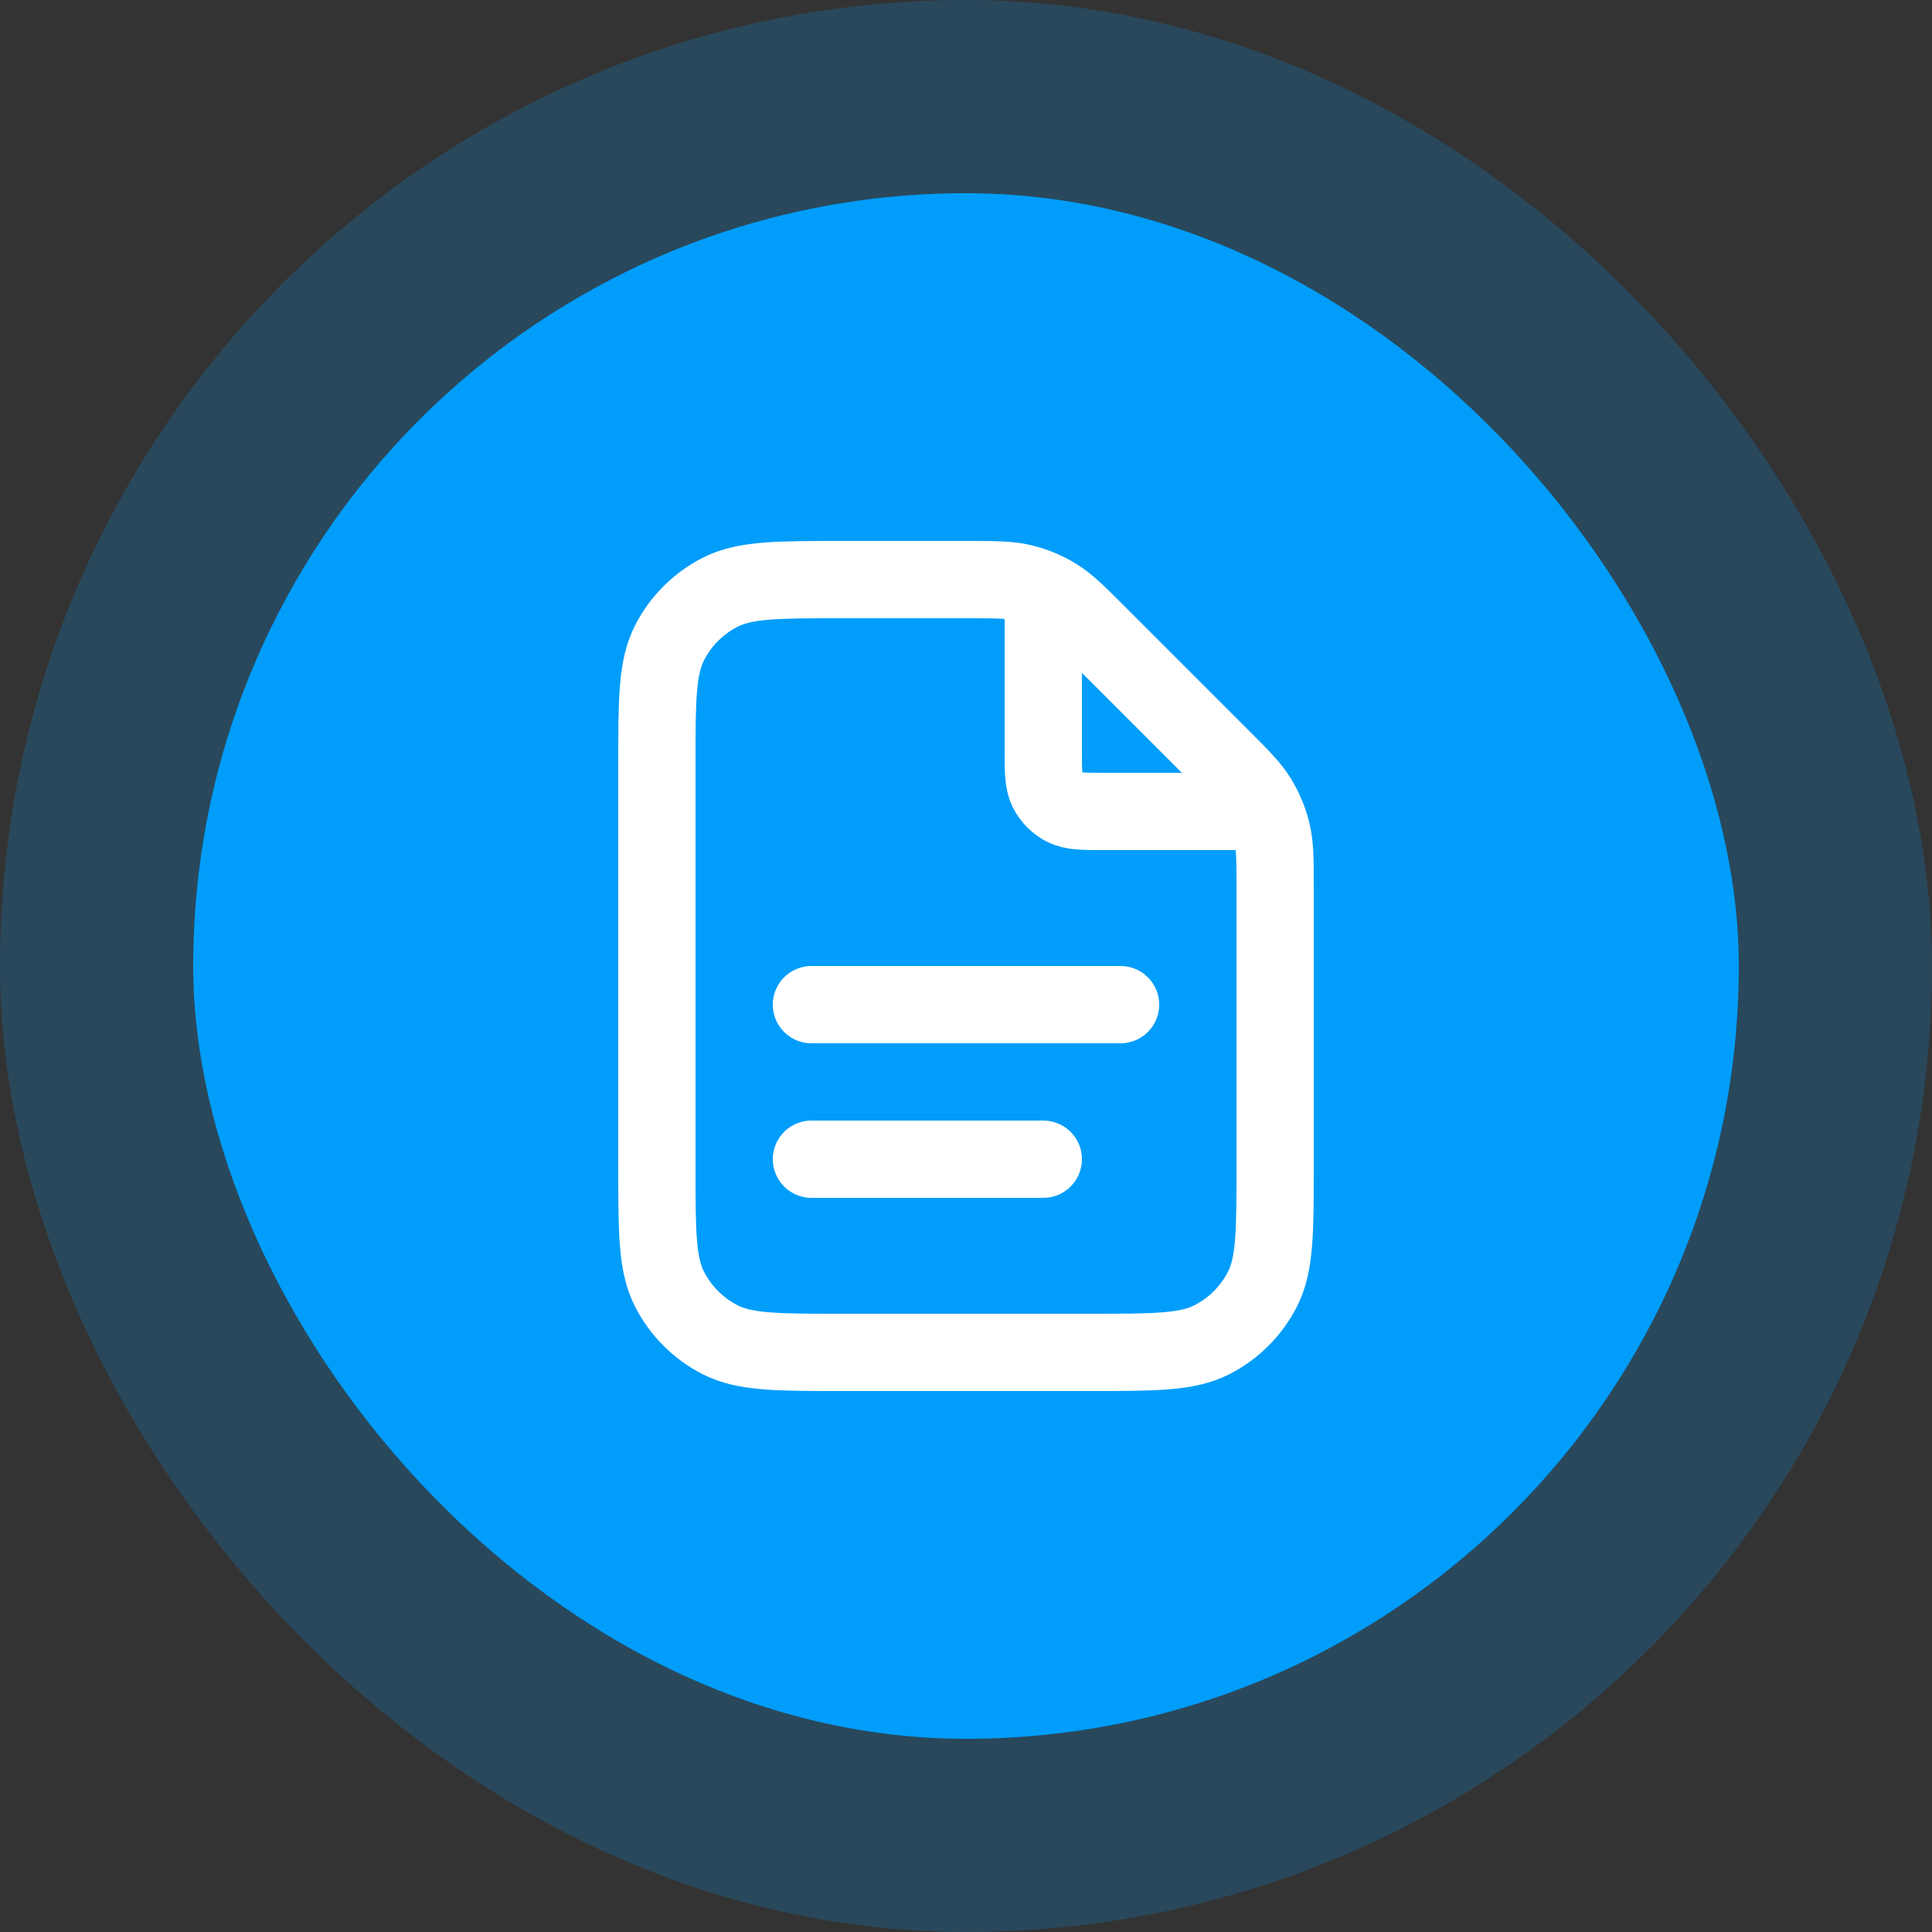<svg width="50" height="50" viewBox="0 0 50 50" fill="none" xmlns="http://www.w3.org/2000/svg">
<rect x="0" y="0" width="50" height="50" fill="#333333" stroke="none"/>
<rect x="5" y="5" width="40" height="40" rx="20" fill="#009DFB"/>
<rect x="5" y="5" width="40" height="40" rx="20" stroke="#009DFB" stroke-opacity="0.2" stroke-width="10"/>
<path d="M27 15.27V19.4C27 19.96 27 20.24 27.109 20.454C27.205 20.642 27.358 20.795 27.546 20.891C27.76 21 28.04 21 28.6 21H32.73M27 30H21M29 26H21M33 22.988V30.2C33 31.88 33 32.72 32.673 33.362C32.385 33.926 31.927 34.385 31.362 34.673C30.72 35 29.88 35 28.2 35H21.8C20.12 35 19.28 35 18.638 34.673C18.073 34.385 17.615 33.926 17.327 33.362C17 32.72 17 31.88 17 30.2V19.8C17 18.12 17 17.28 17.327 16.638C17.615 16.073 18.073 15.615 18.638 15.327C19.28 15 20.12 15 21.8 15H25.012C25.745 15 26.112 15 26.458 15.083C26.764 15.156 27.056 15.278 27.325 15.442C27.628 15.628 27.887 15.887 28.406 16.406L31.594 19.594C32.113 20.113 32.372 20.372 32.558 20.675C32.722 20.944 32.844 21.236 32.917 21.542C33 21.888 33 22.255 33 22.988Z" stroke="white" stroke-width="2" stroke-linecap="round" stroke-linejoin="round"/>
</svg>
